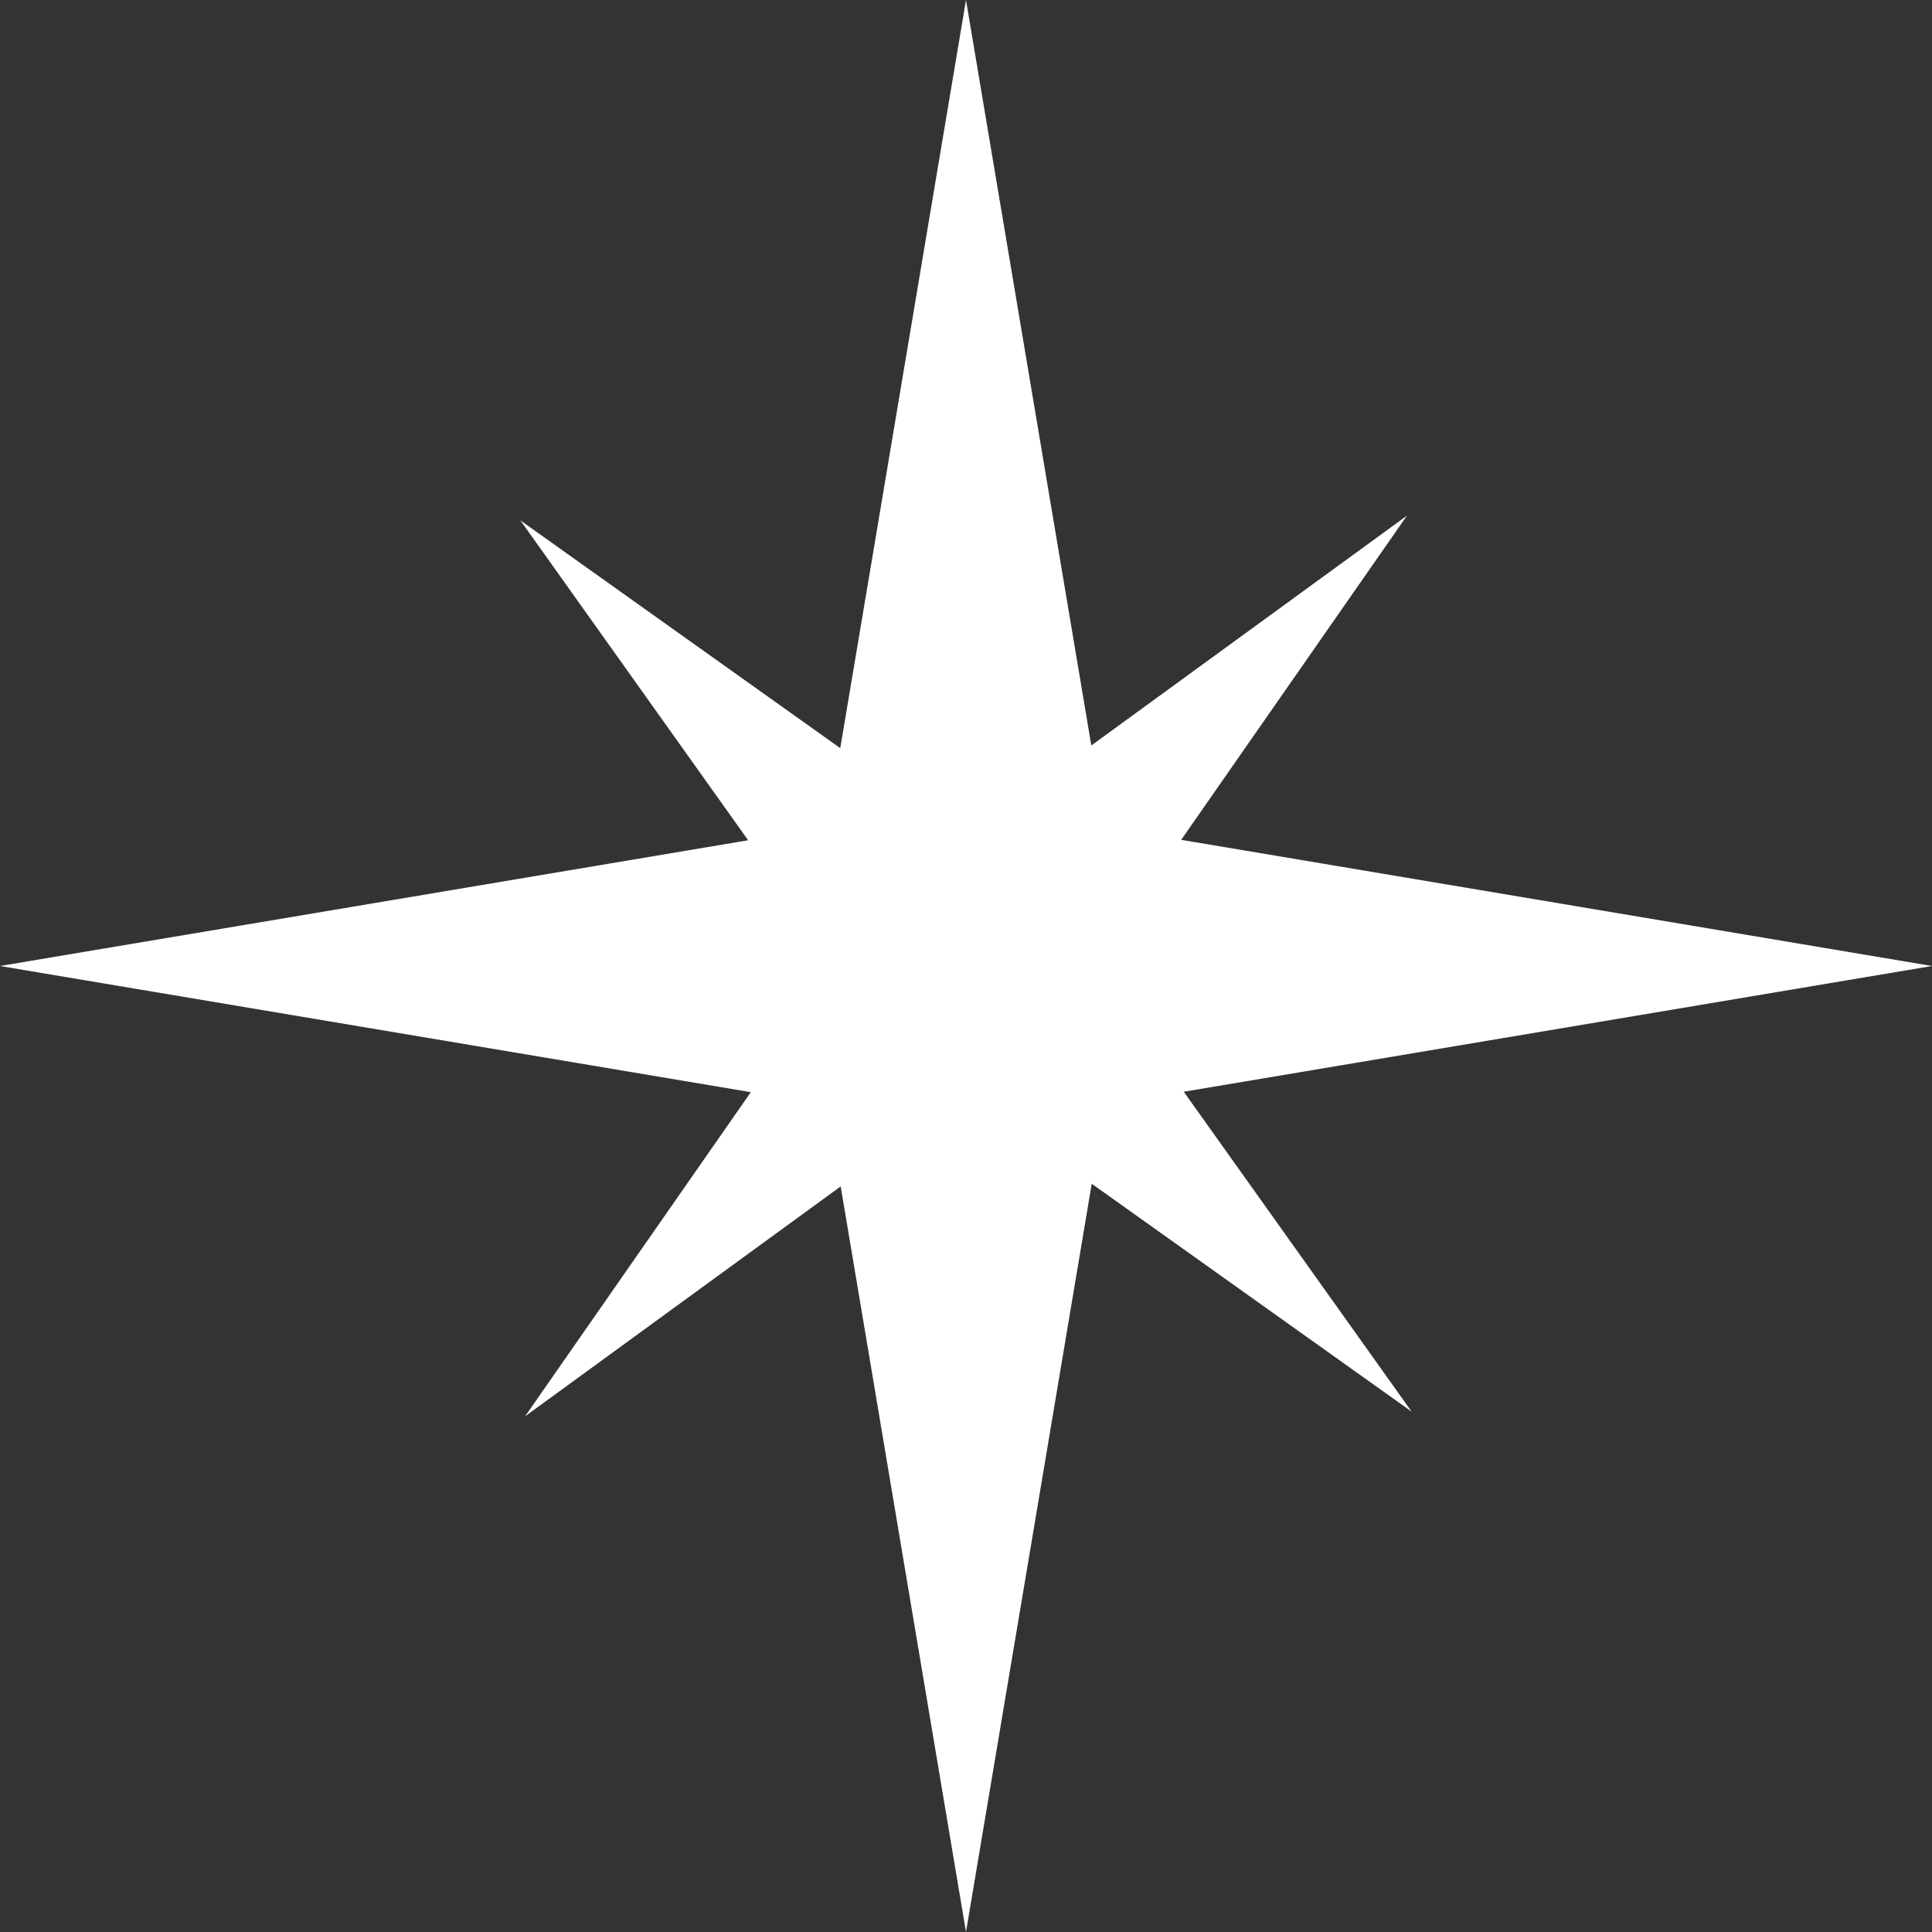 <?xml version="1.0" encoding="UTF-8" standalone="no"?><svg xmlns="http://www.w3.org/2000/svg" xmlns:xlink="http://www.w3.org/1999/xlink" data-name="Layer 1" fill="#000000" height="181" preserveAspectRatio="xMidYMid meet" version="1" viewBox="0.0 0.0 181.0 181.0" width="181" zoomAndPan="magnify"><rect x="0.0" y="0.0" width="181.0" height="181.0" fill="#333333" stroke="none"/><g id="change1_1"><path d="M110.9 102.28L181 90.5 110.66 78.68 131.81 48.31 102.24 69.84 90.5 0 78.72 70.09 48.75 48.75 70.09 78.72 0 90.5 70.34 102.32 49.19 132.69 78.76 111.15 90.5 181 102.28 110.9 132.25 132.25 110.9 102.28z" fill="#ffffff"/></g></svg>